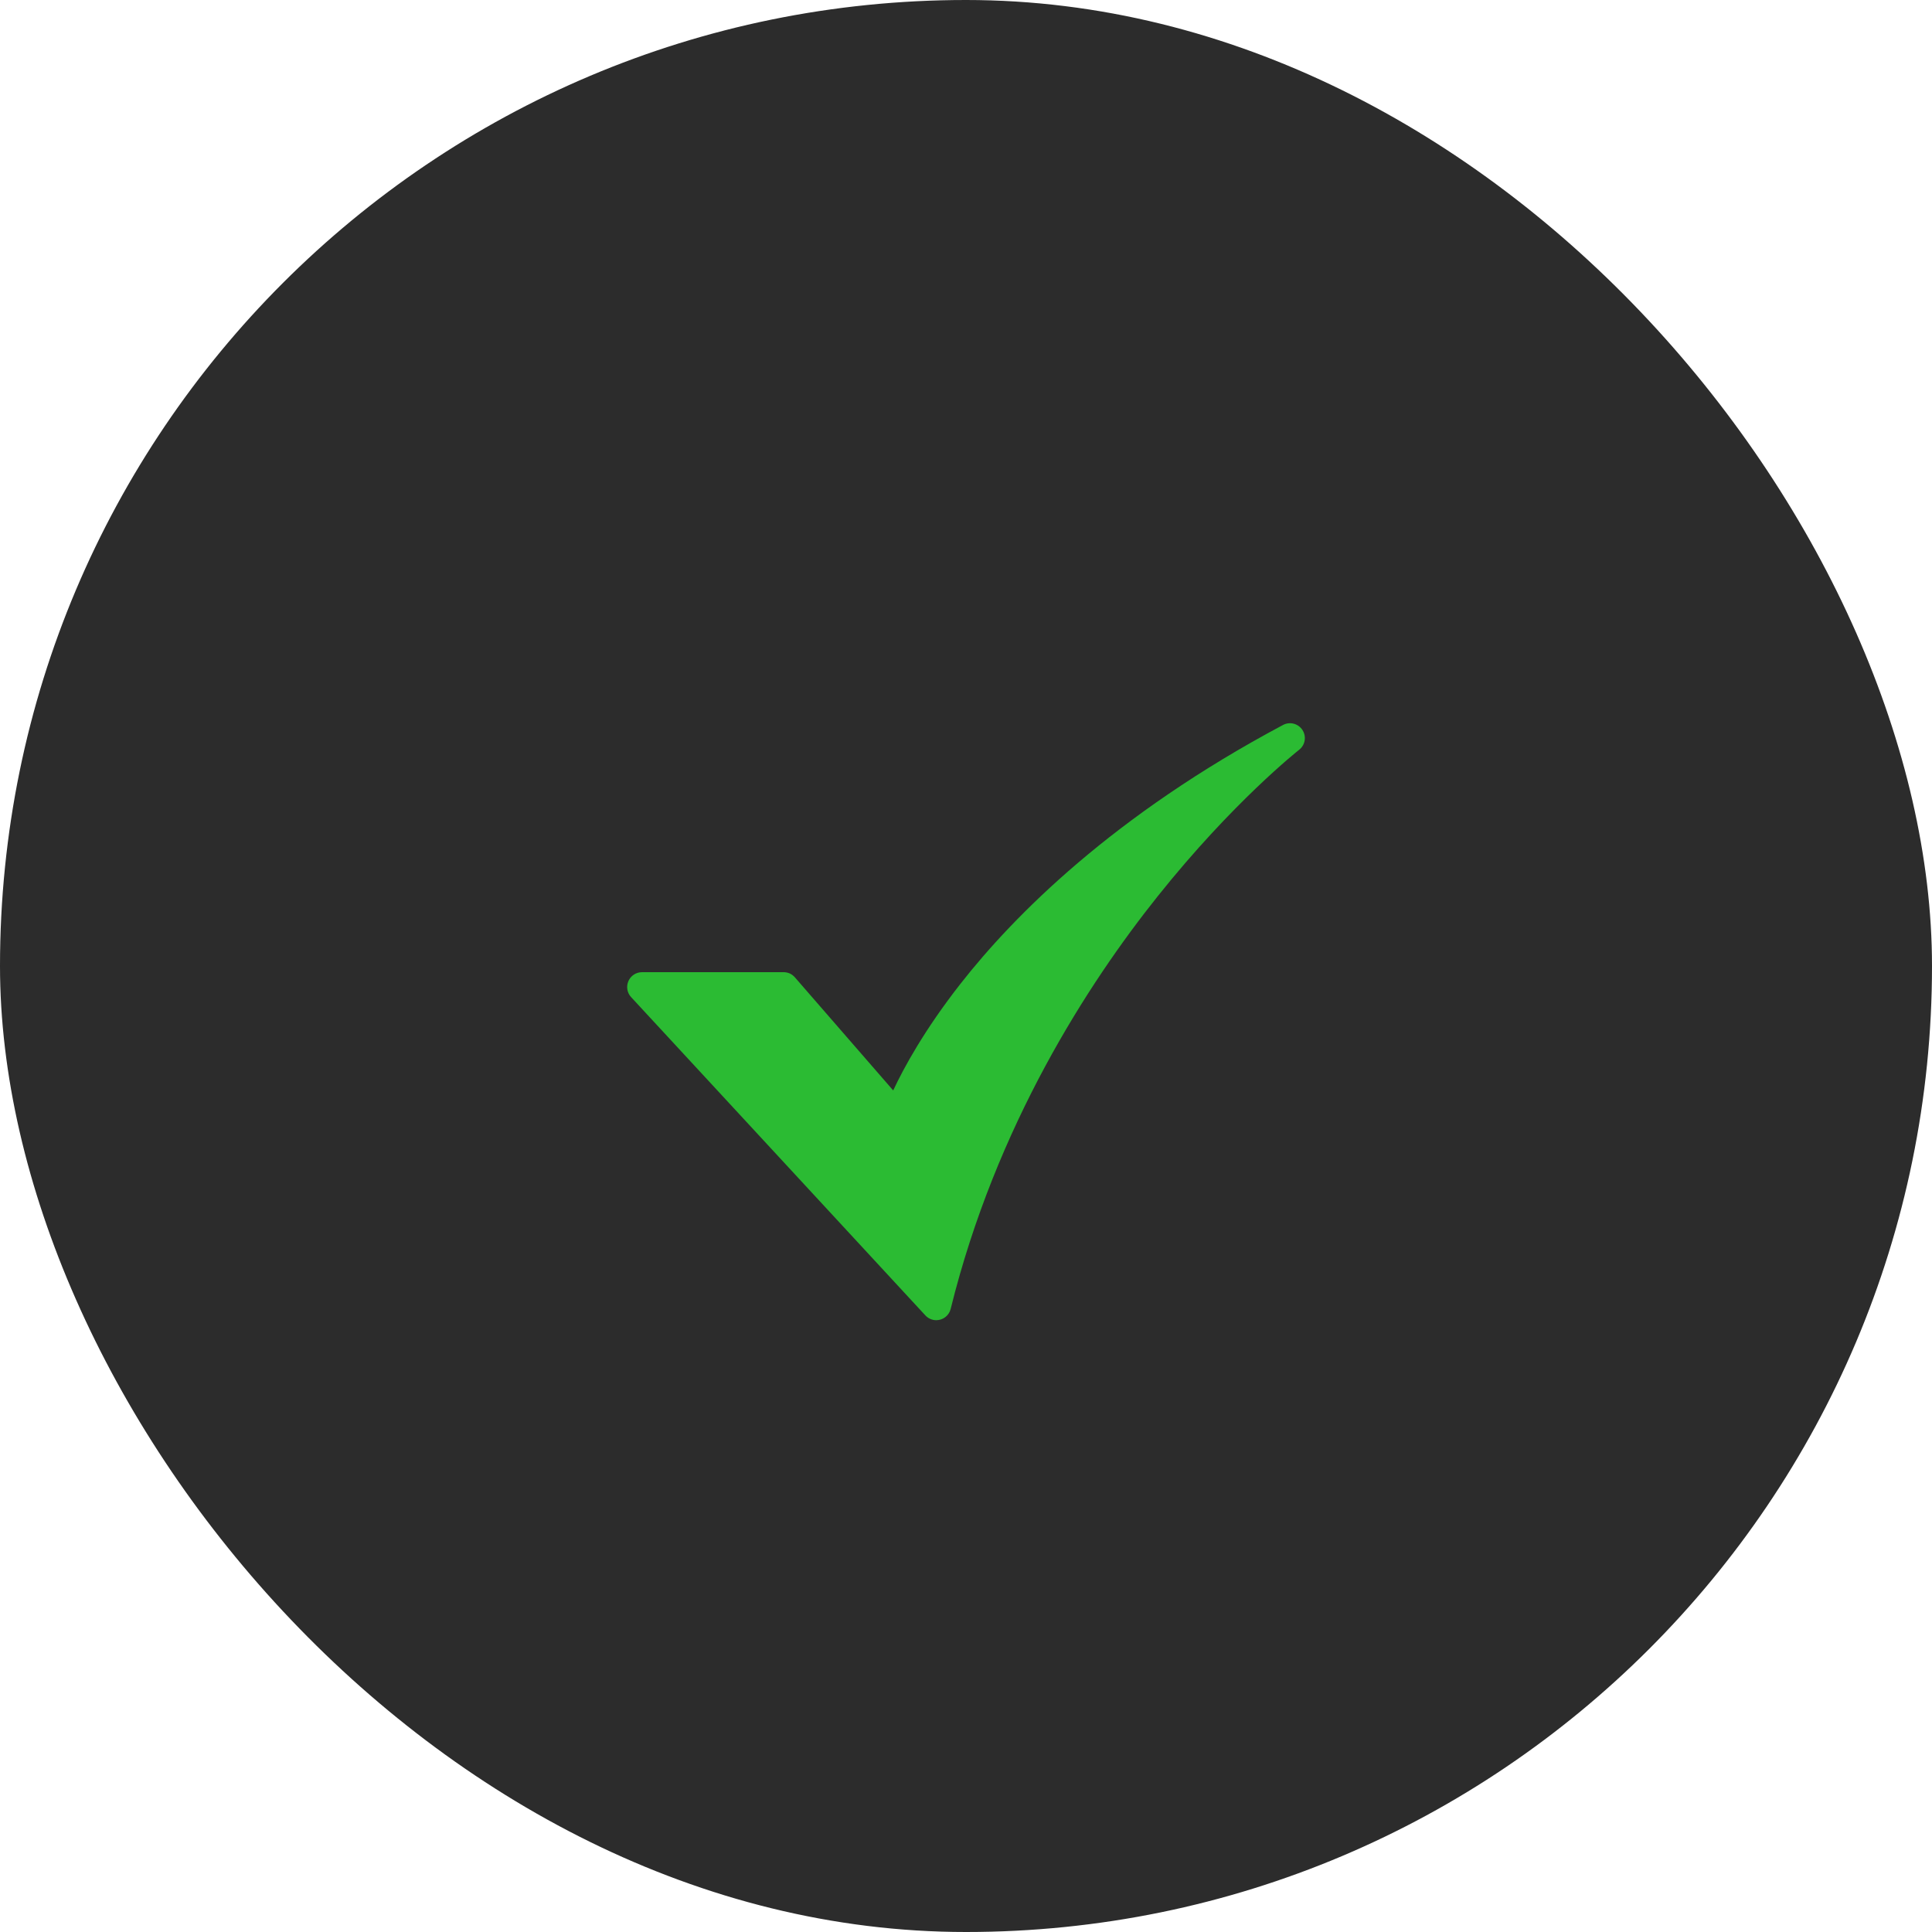 <svg xmlns="http://www.w3.org/2000/svg" width="60" height="60" viewBox="0 0 60 60" fill="none"><rect width="60" height="60" rx="30" fill="#2C2C2C"></rect><g clip-path="url(#clip0_169_457)"><g clip-path="url(#clip1_169_457)"><path d="M29.076 41C29.013 41 28.95 40.986 28.892 40.961C28.833 40.935 28.781 40.898 28.738 40.851L19.6 30.967C19.539 30.901 19.498 30.819 19.483 30.73C19.469 30.642 19.48 30.551 19.516 30.468C19.552 30.386 19.611 30.316 19.686 30.267C19.761 30.218 19.849 30.192 19.939 30.192H24.337C24.403 30.192 24.468 30.206 24.529 30.233C24.588 30.261 24.642 30.301 24.685 30.351L27.739 33.864C28.069 33.159 28.708 31.984 29.829 30.552C31.487 28.436 34.57 25.324 39.845 22.515C39.947 22.46 40.065 22.446 40.177 22.475C40.289 22.504 40.386 22.574 40.449 22.671C40.511 22.767 40.536 22.884 40.517 22.998C40.498 23.112 40.436 23.215 40.345 23.286C40.325 23.302 38.291 24.903 35.951 27.837C33.797 30.536 30.933 34.95 29.524 40.649C29.5 40.749 29.442 40.838 29.361 40.902C29.28 40.965 29.18 41 29.076 41Z" fill="#2BBB33"></path></g></g><defs><clipPath id="clip0_169_457"><rect width="22" height="20" fill="white" transform="translate(19 21.73)"></rect></clipPath><clipPath id="clip1_169_457"><rect width="22" height="20" fill="white" transform="translate(19 21.73)"></rect></clipPath></defs></svg>